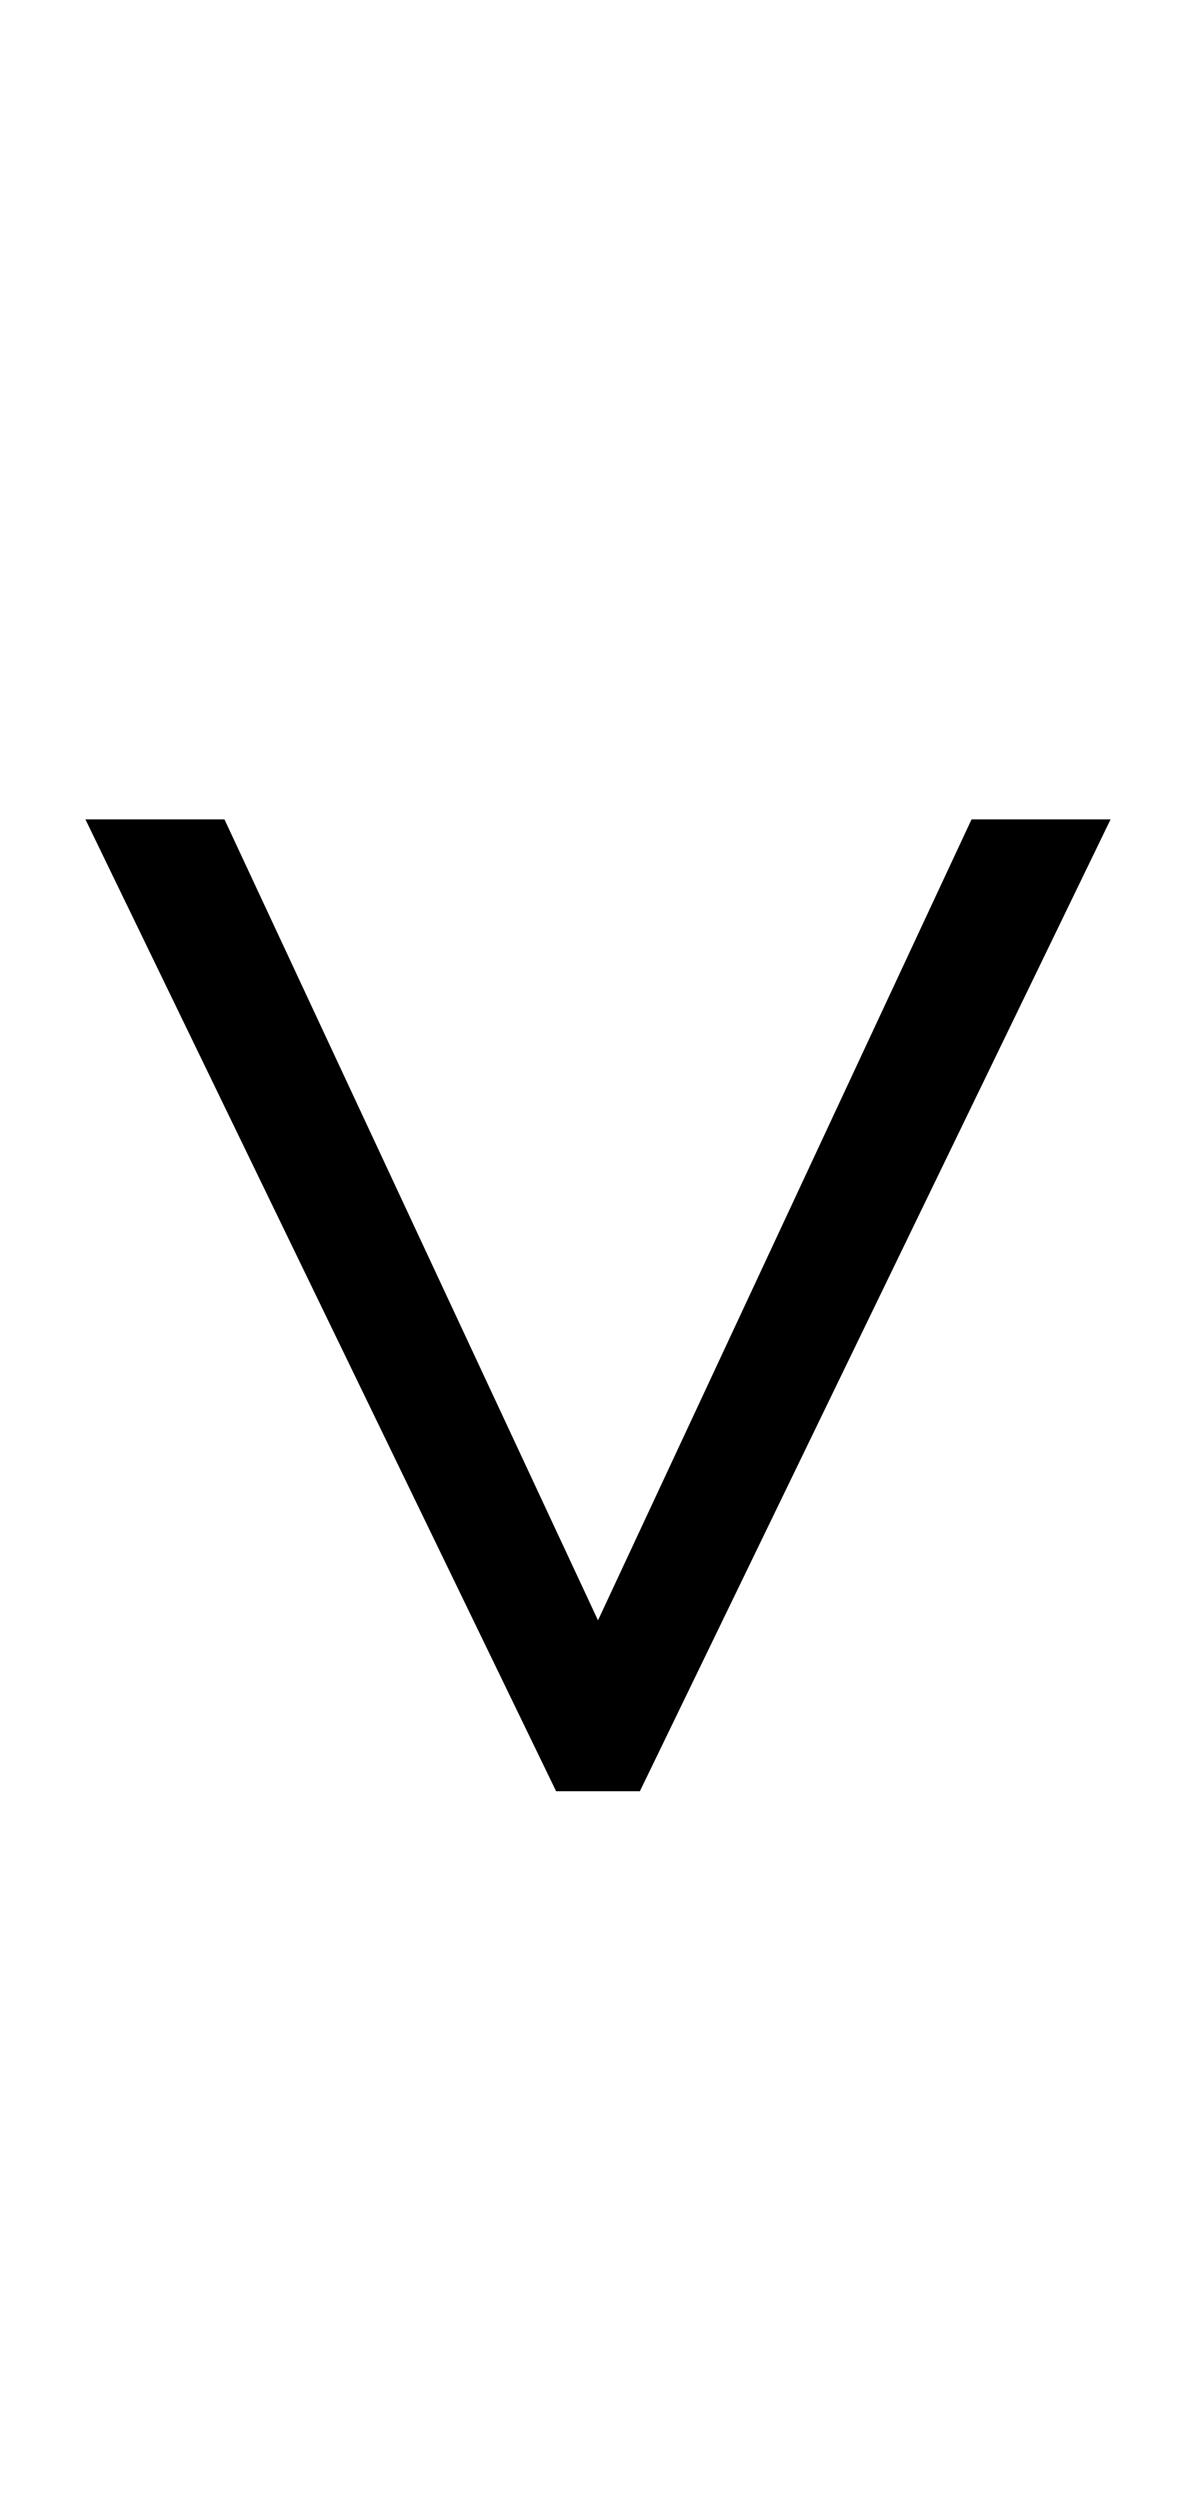 <?xml version="1.0" encoding="UTF-8" standalone="no"?>
<!DOCTYPE svg PUBLIC "-//W3C//DTD SVG 1.1//EN" "http://www.w3.org/Graphics/SVG/1.1/DTD/svg11.dtd">
 <svg xmlns="http://www.w3.org/2000/svg" xmlns:xlink="http://www.w3.org/1999/xlink" width="142.8" height="298.4"><path fill="black" d="M76.40 213.80L66.40 213.80L10.20 97.80L26.80 97.80L71.40 193.40L116 97.80L132.60 97.80L76.40 213.80Z"/></svg>